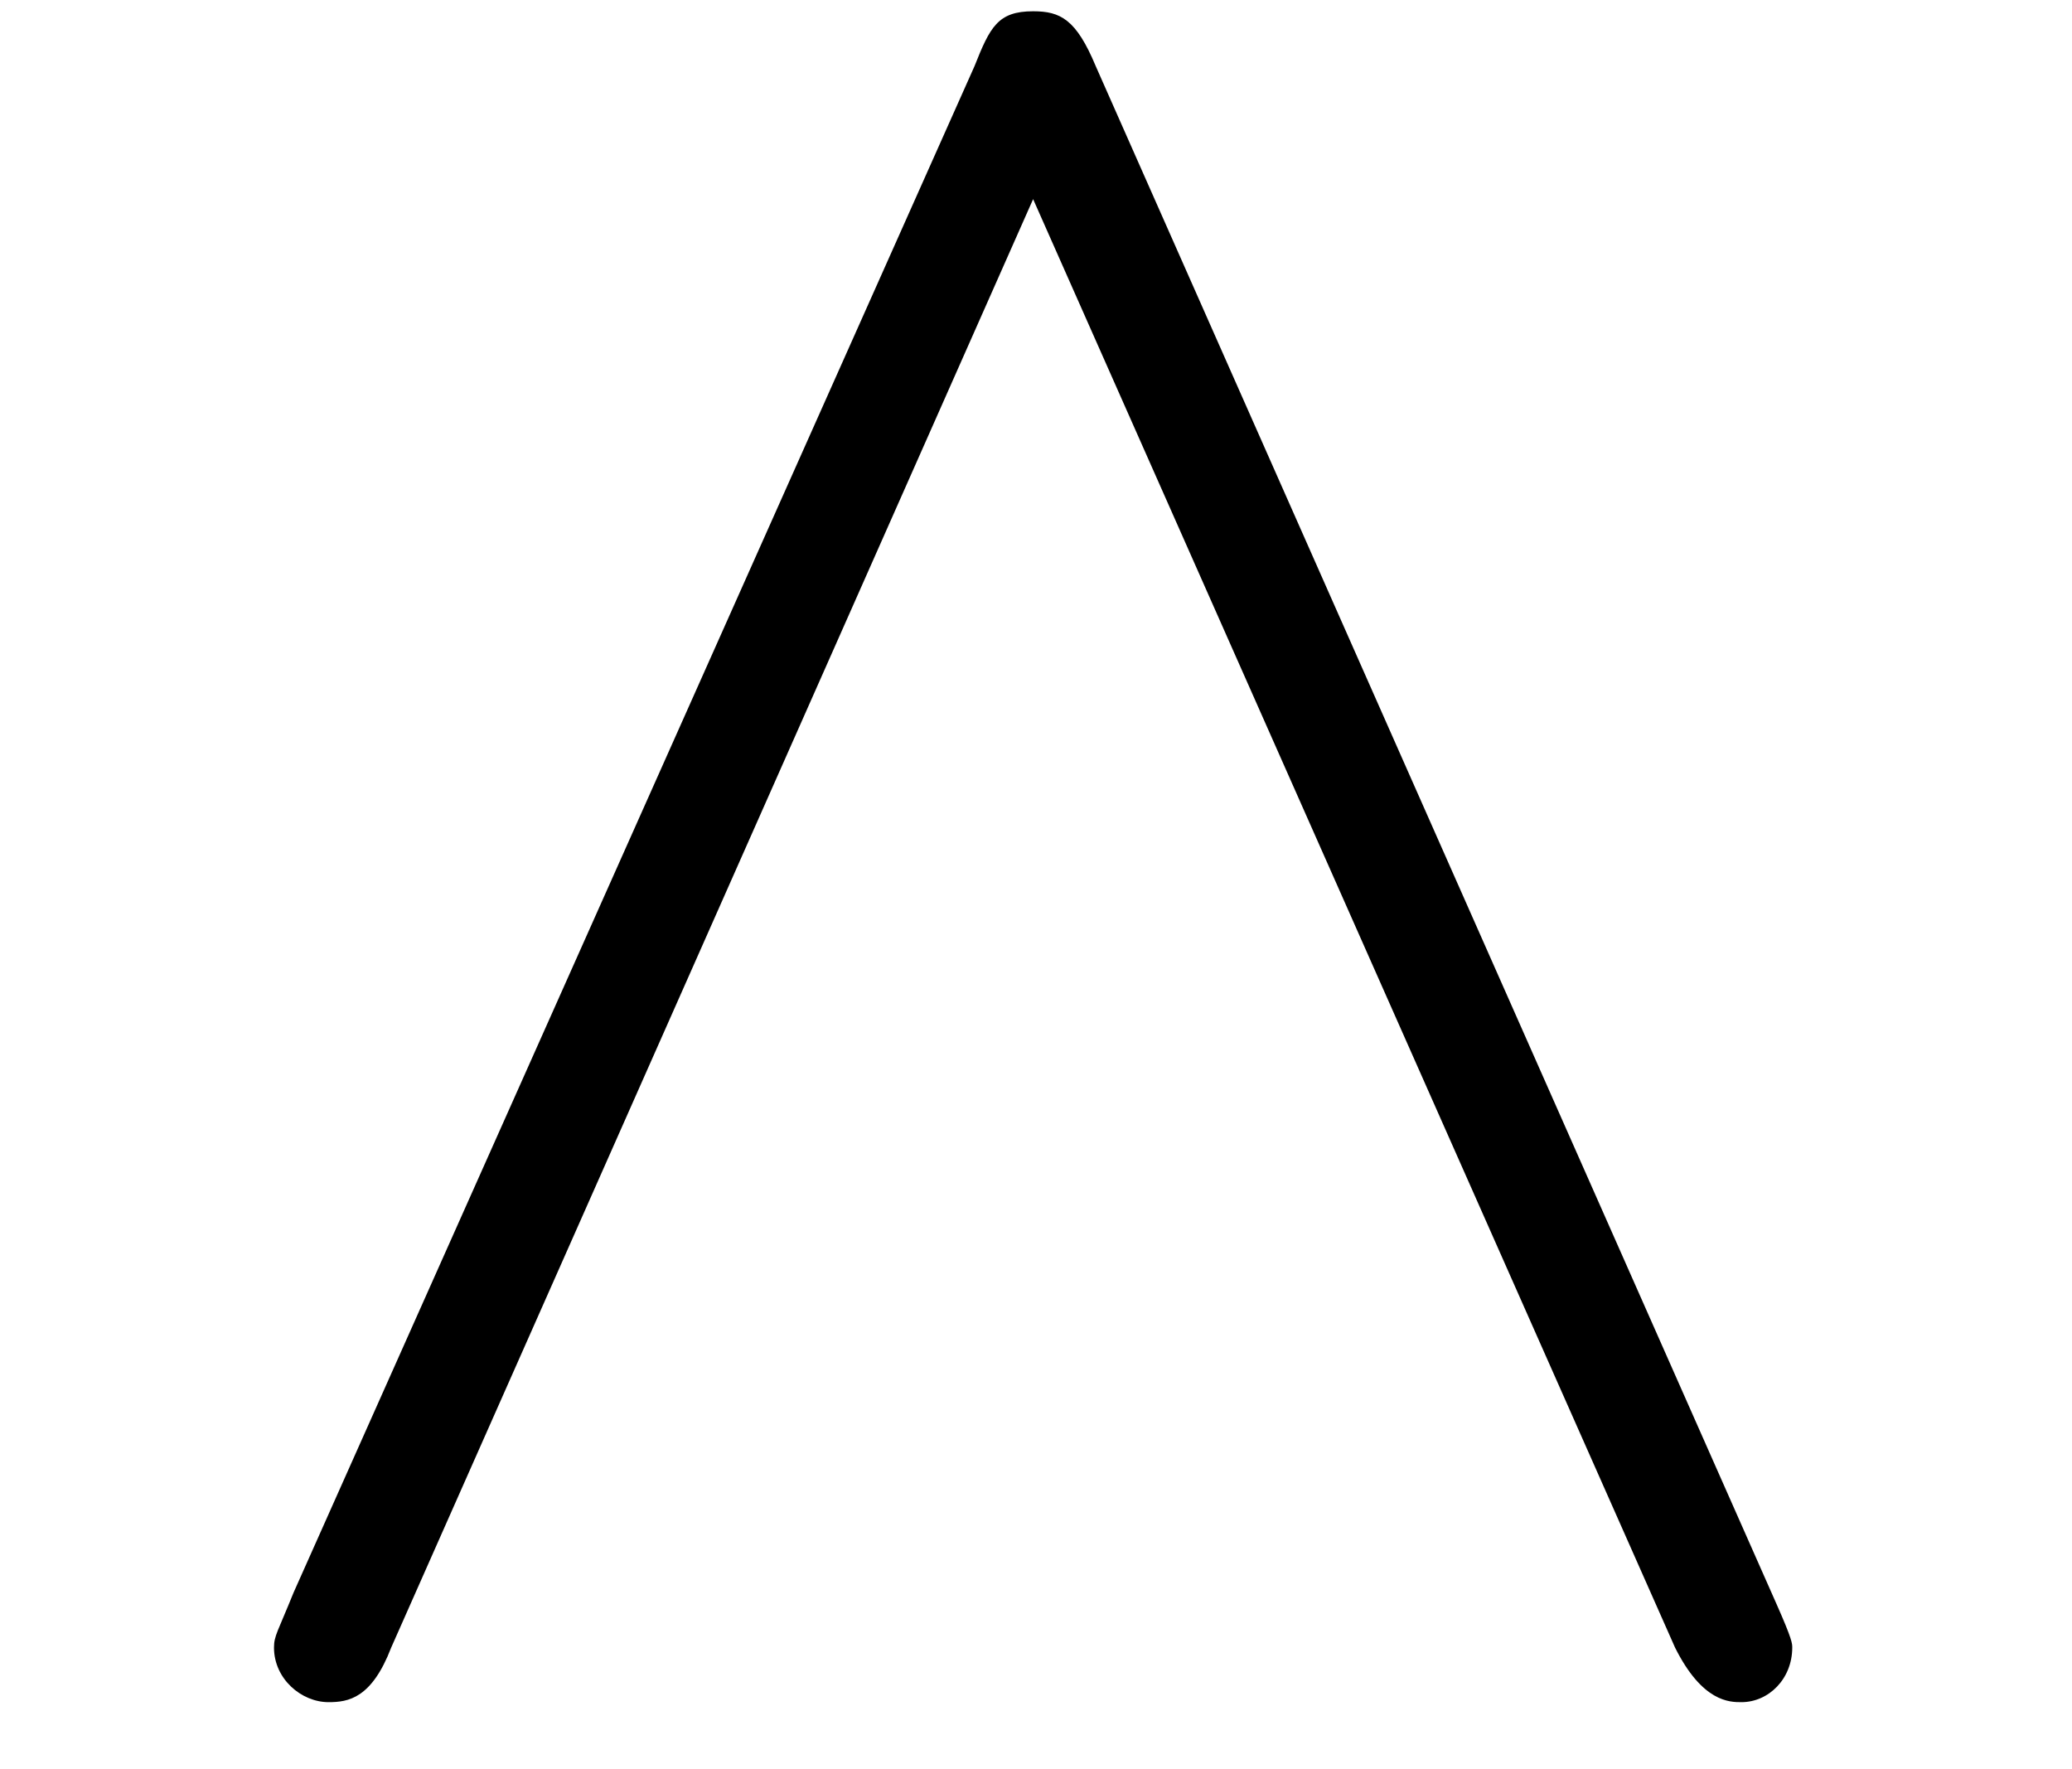 <?xml version="1.0" encoding="UTF-8"?>
<svg xmlns="http://www.w3.org/2000/svg" xmlns:xlink="http://www.w3.org/1999/xlink" viewBox="0 0 8.273 7.061">
<defs>
<g>
<g id="glyph-0-0">
<path d="M 3.875 -6.297 C 3.797 -6.484 3.734 -6.516 3.625 -6.516 C 3.484 -6.516 3.453 -6.453 3.391 -6.297 L 0.672 -0.203 C 0.609 -0.047 0.594 -0.031 0.594 0.016 C 0.594 0.141 0.703 0.234 0.812 0.234 C 0.891 0.234 0.984 0.219 1.062 0.016 L 3.625 -5.766 L 6.188 0.016 C 6.297 0.234 6.406 0.234 6.453 0.234 C 6.562 0.234 6.656 0.141 6.656 0.016 C 6.656 0 6.656 -0.016 6.594 -0.156 Z M 3.875 -6.297 "/>
</g>
</g>
</defs>
<g fill="rgb(0%, 0%, 0%)" fill-opacity="1">
<use xlink:href="#glyph-0-0" x="0.5" y="6.561"/>
</g>
</svg>
